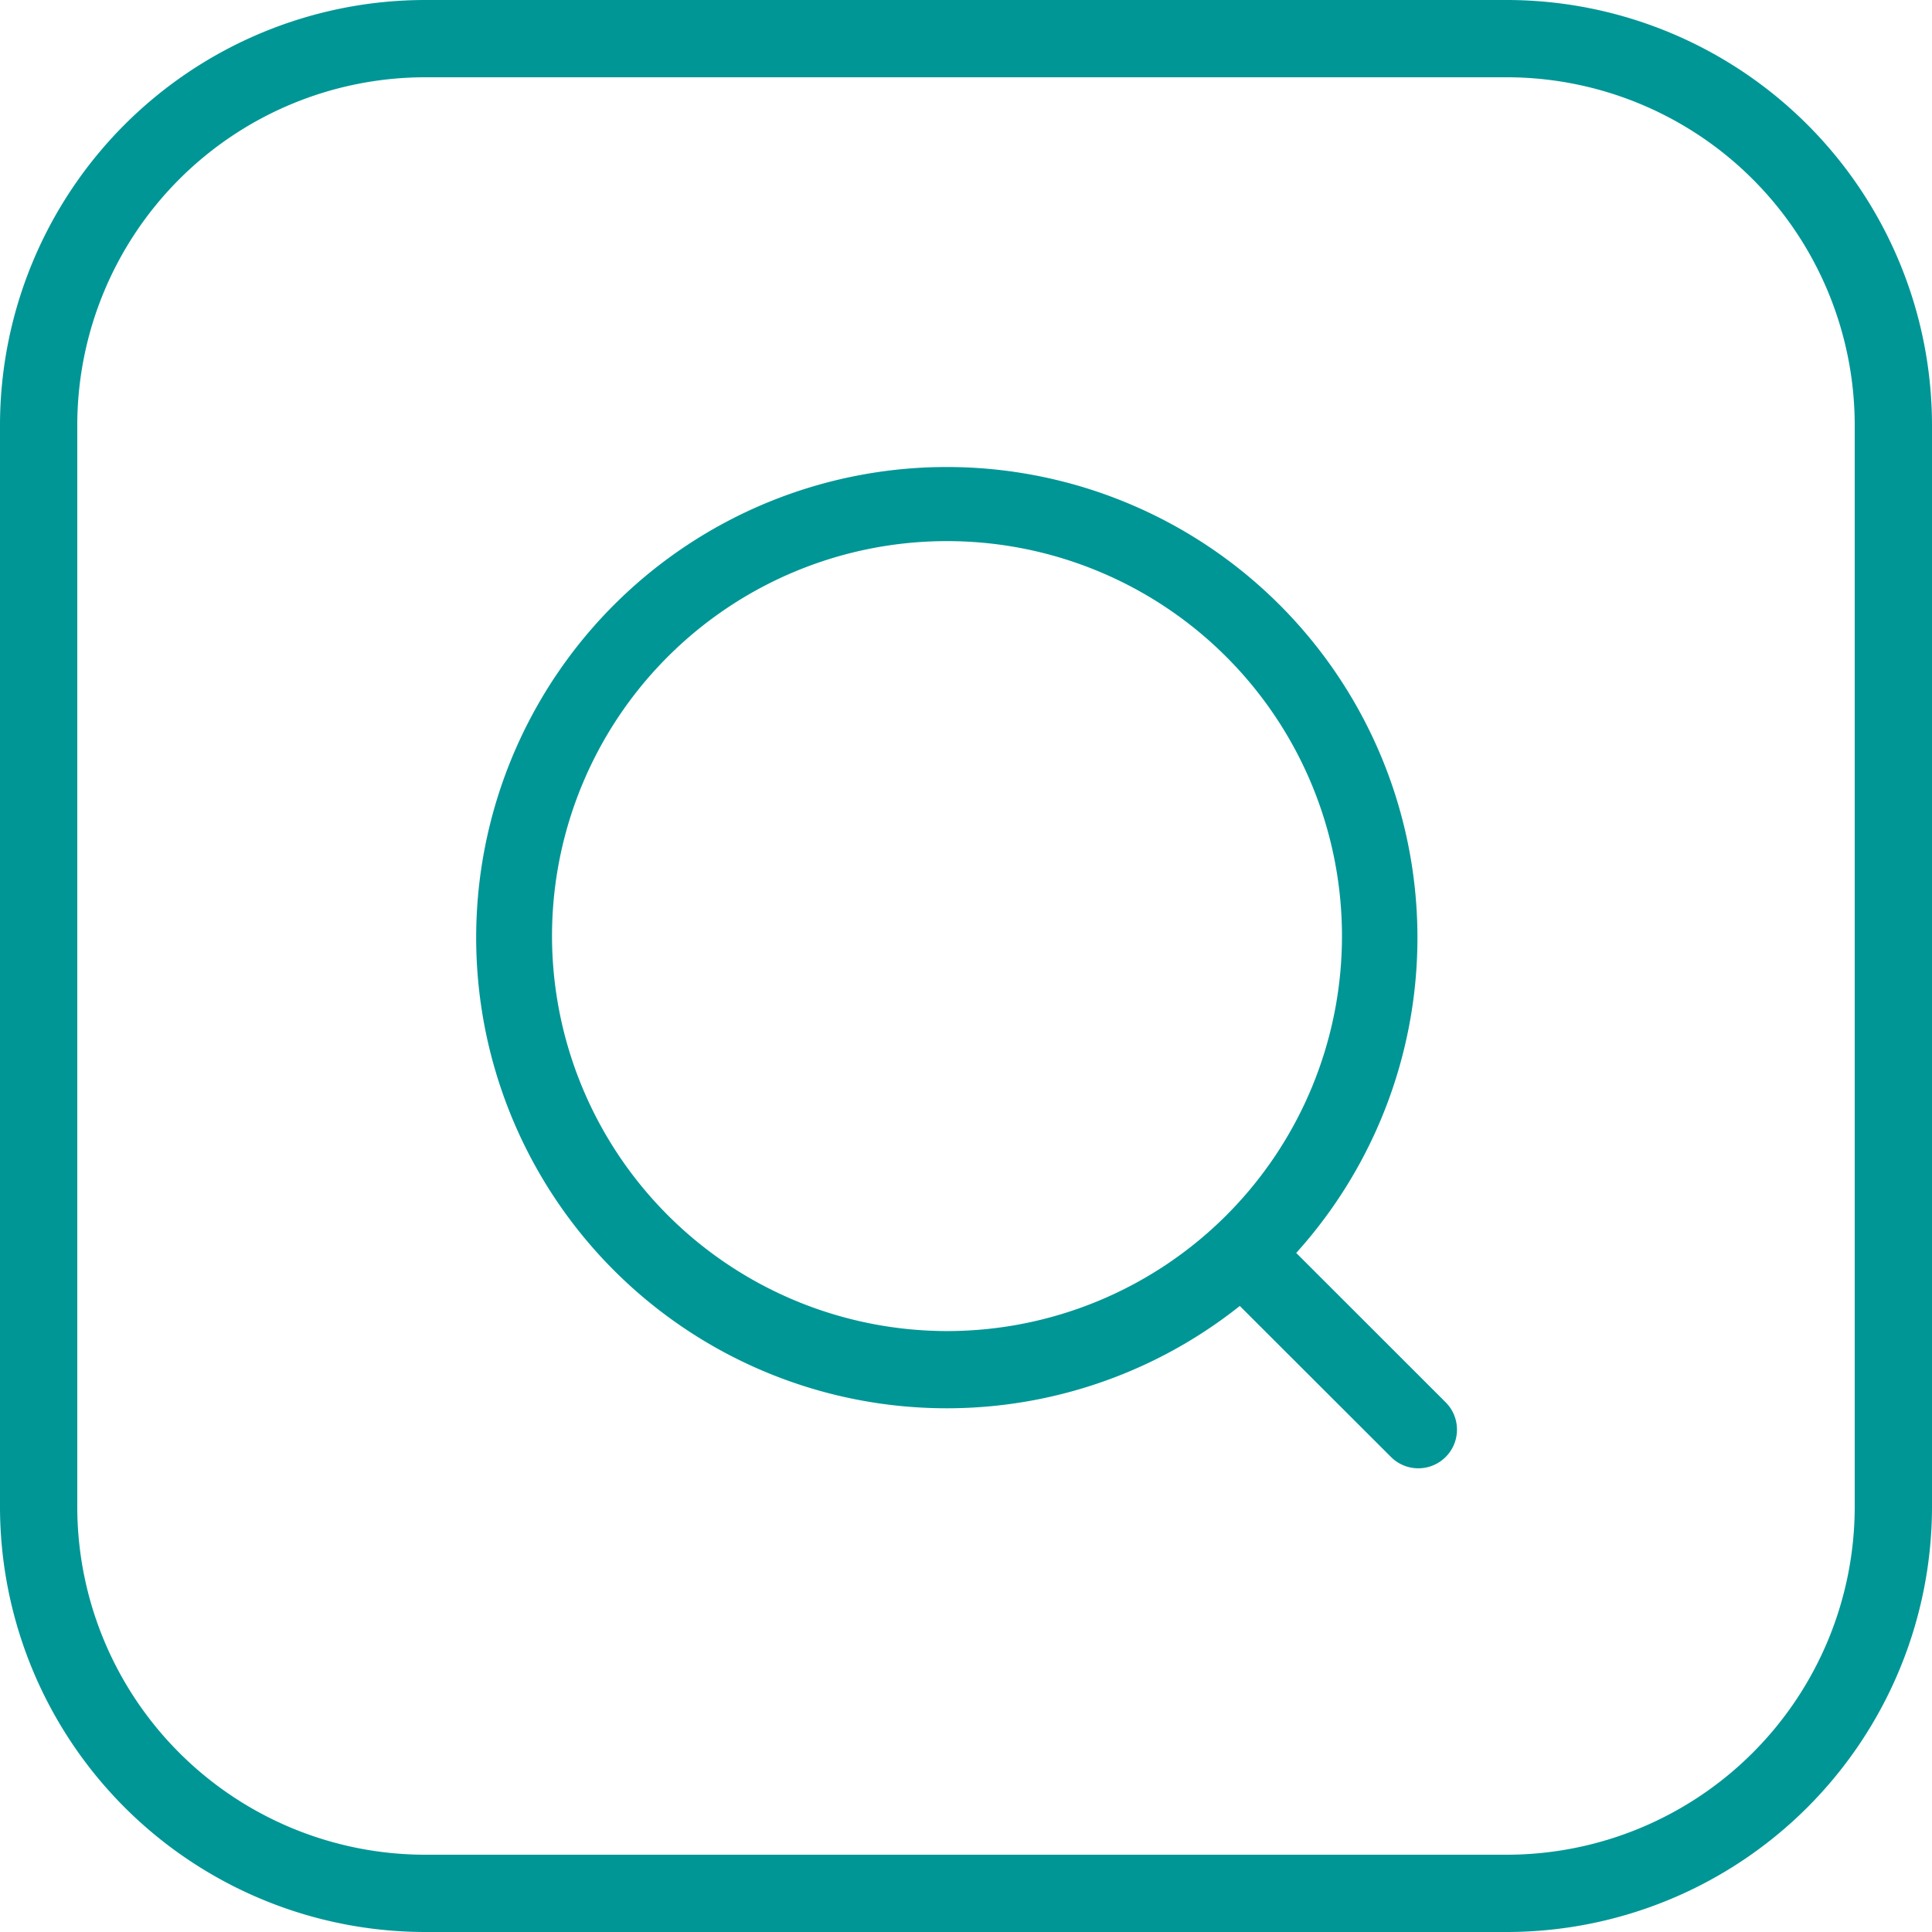 <svg id="Group_664" data-name="Group 664" xmlns="http://www.w3.org/2000/svg" xmlns:xlink="http://www.w3.org/1999/xlink" width="25" height="25" viewBox="0 0 25 25">
  <defs>
    <clipPath id="clip-path">
      <rect id="Rectangle_851" data-name="Rectangle 851" width="25" height="25" fill="#009696"/>
    </clipPath>
  </defs>
  <g id="Group_663" data-name="Group 663" clip-path="url(#clip-path)">
    <path id="Path_14438" data-name="Path 14438" d="M16.773,16.213a6.09,6.09,0,1,0-.73.686L18,18.854a.5.5,0,1,0,.706-.709Zm-9.63-4.1a5.111,5.111,0,1,1,5.111,5.111,5.117,5.117,0,0,1-5.111-5.111" fill="#009696"/>
    <path id="Path_14439" data-name="Path 14439" d="M19.5,0H5.5A5.506,5.506,0,0,0,0,5.5v14A5.506,5.506,0,0,0,5.5,25h14A5.506,5.506,0,0,0,25,19.5V5.5A5.506,5.506,0,0,0,19.5,0M24,19.5A4.505,4.505,0,0,1,19.5,24H5.5A4.505,4.505,0,0,1,1,19.5V5.5A4.505,4.505,0,0,1,5.5,1h14A4.505,4.505,0,0,1,24,5.5Z" fill="#009696"/>
  </g>
</svg>
